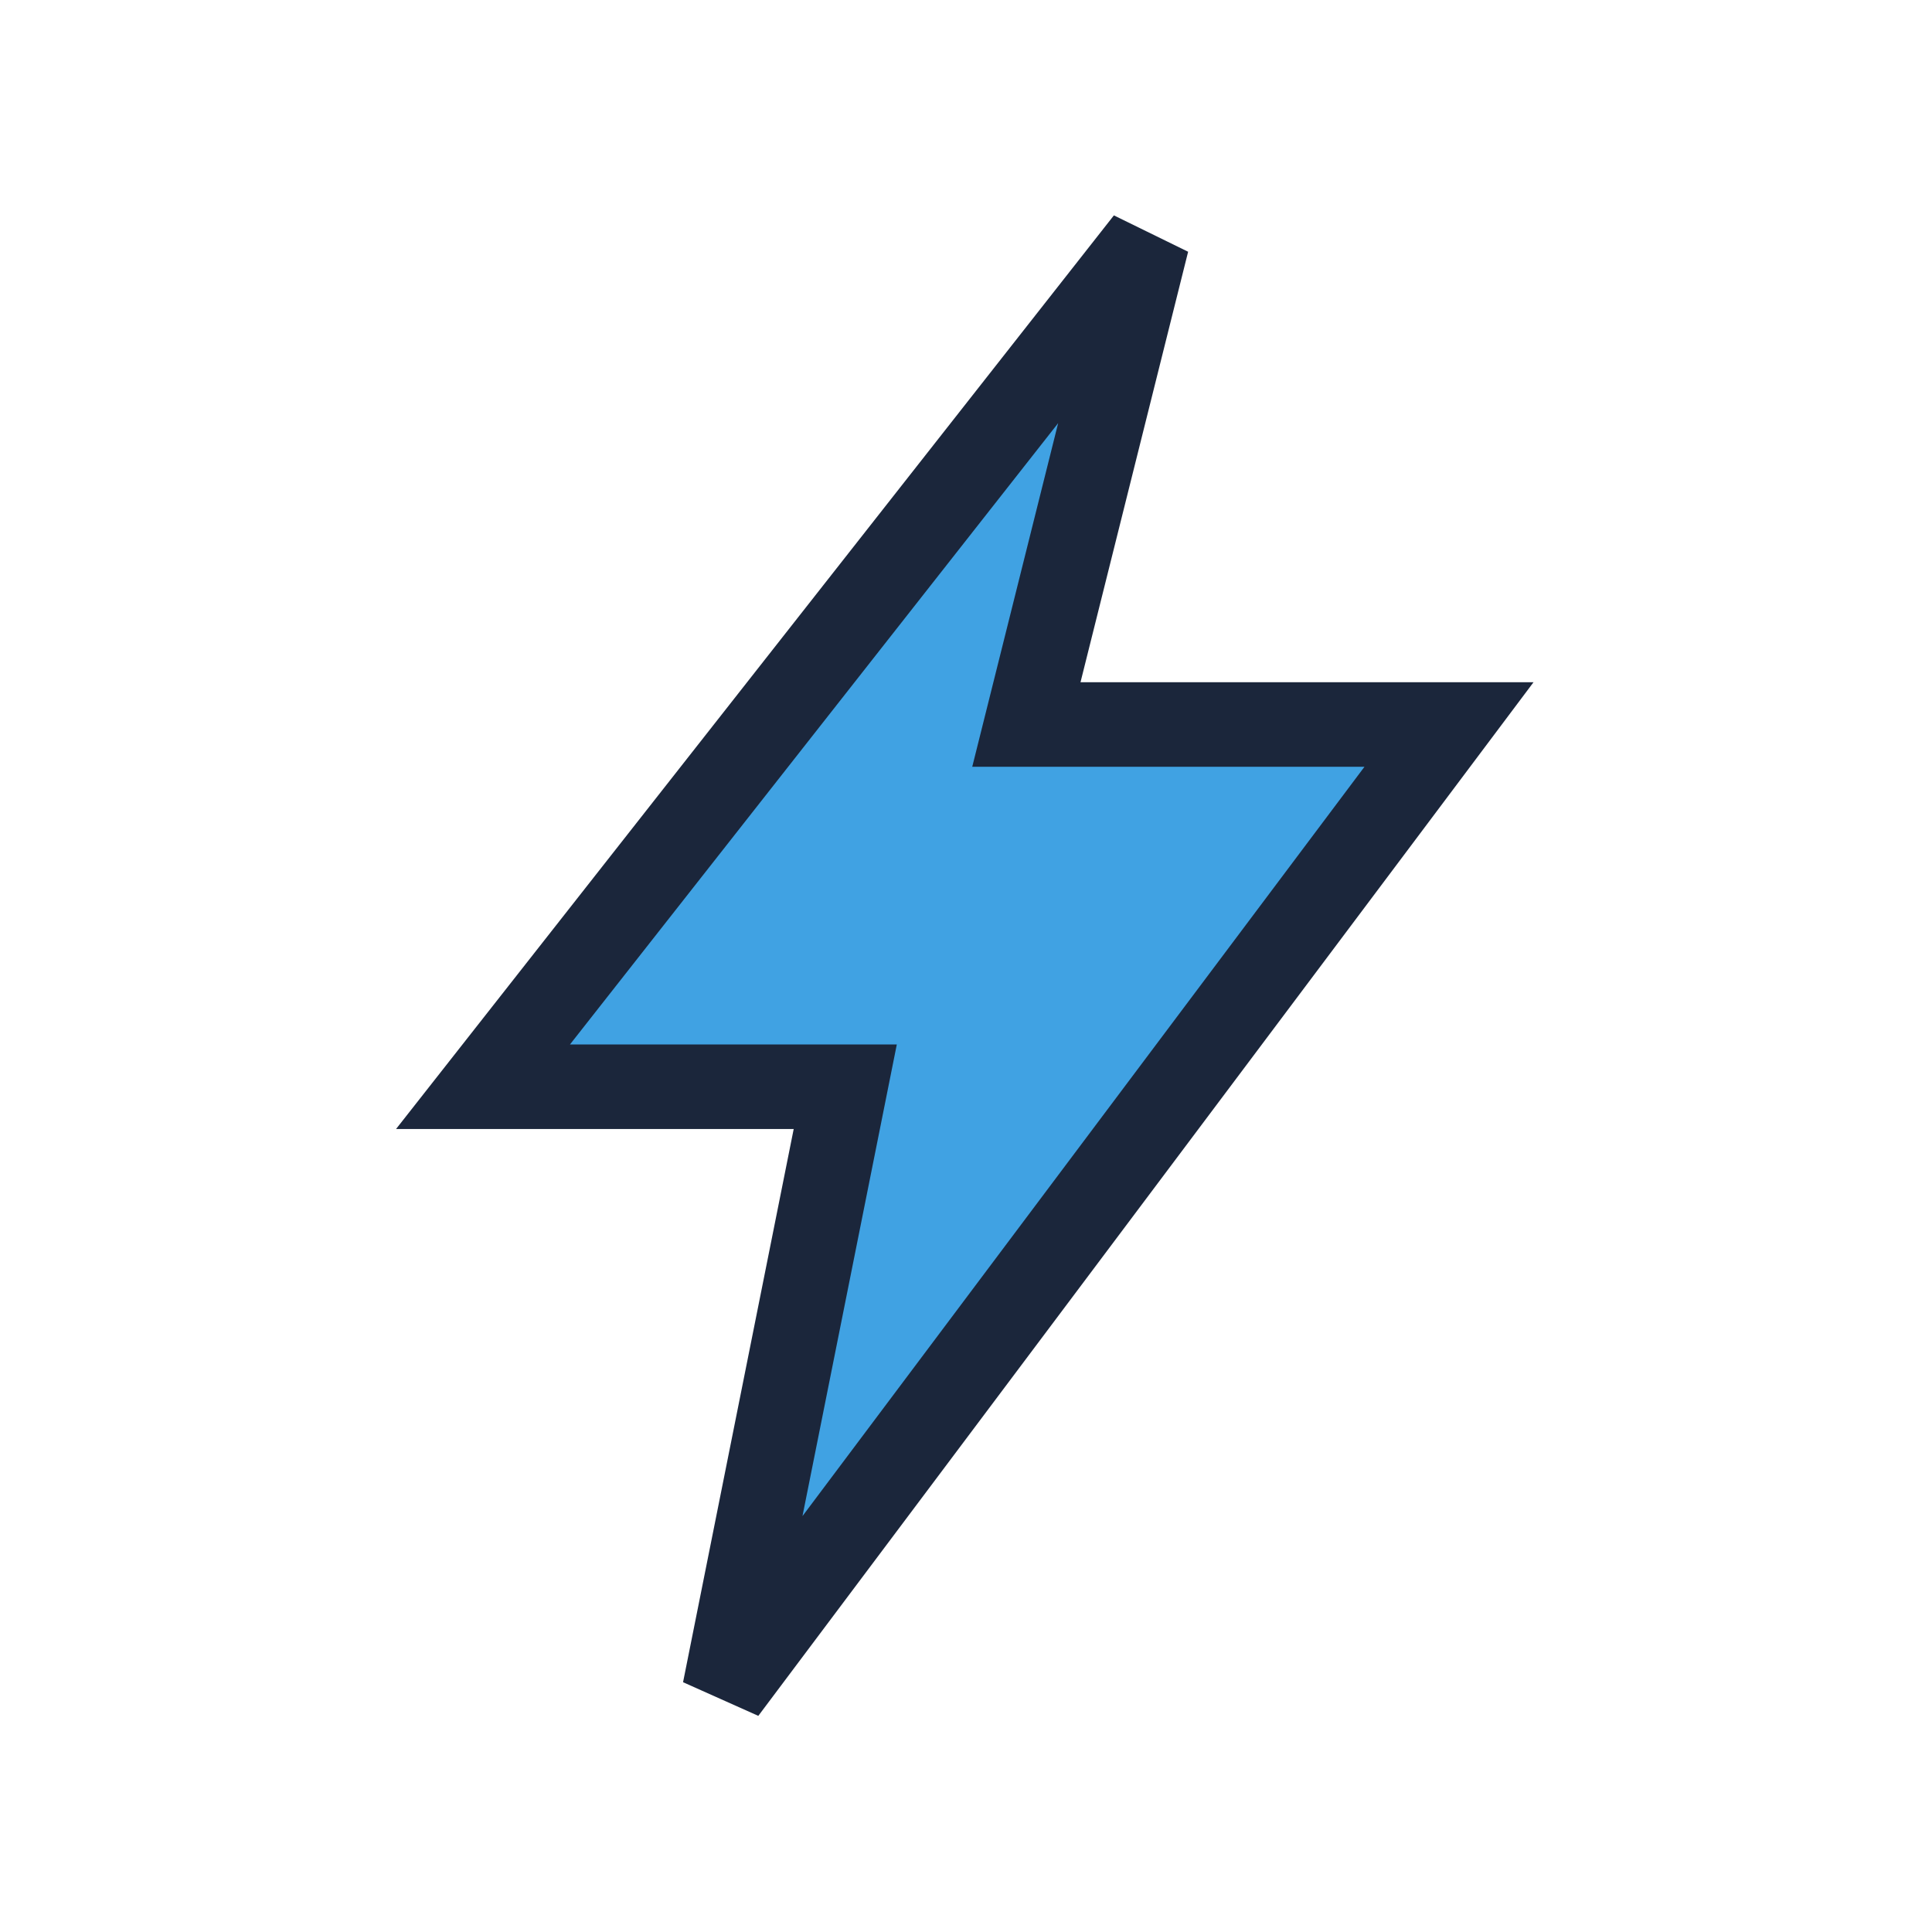 <?xml version="1.0" encoding="UTF-8"?>
<svg xmlns="http://www.w3.org/2000/svg" width="32" height="32" viewBox="0 0 32 32"><polygon points="19,4 8,18 14,18 12,28 24,12 17,12" fill="#40A2E3"/><polygon points="19,4 8,18 14,18 12,28 24,12 17,12" fill="none" stroke="#1B263B" stroke-width="1.4"/></svg>